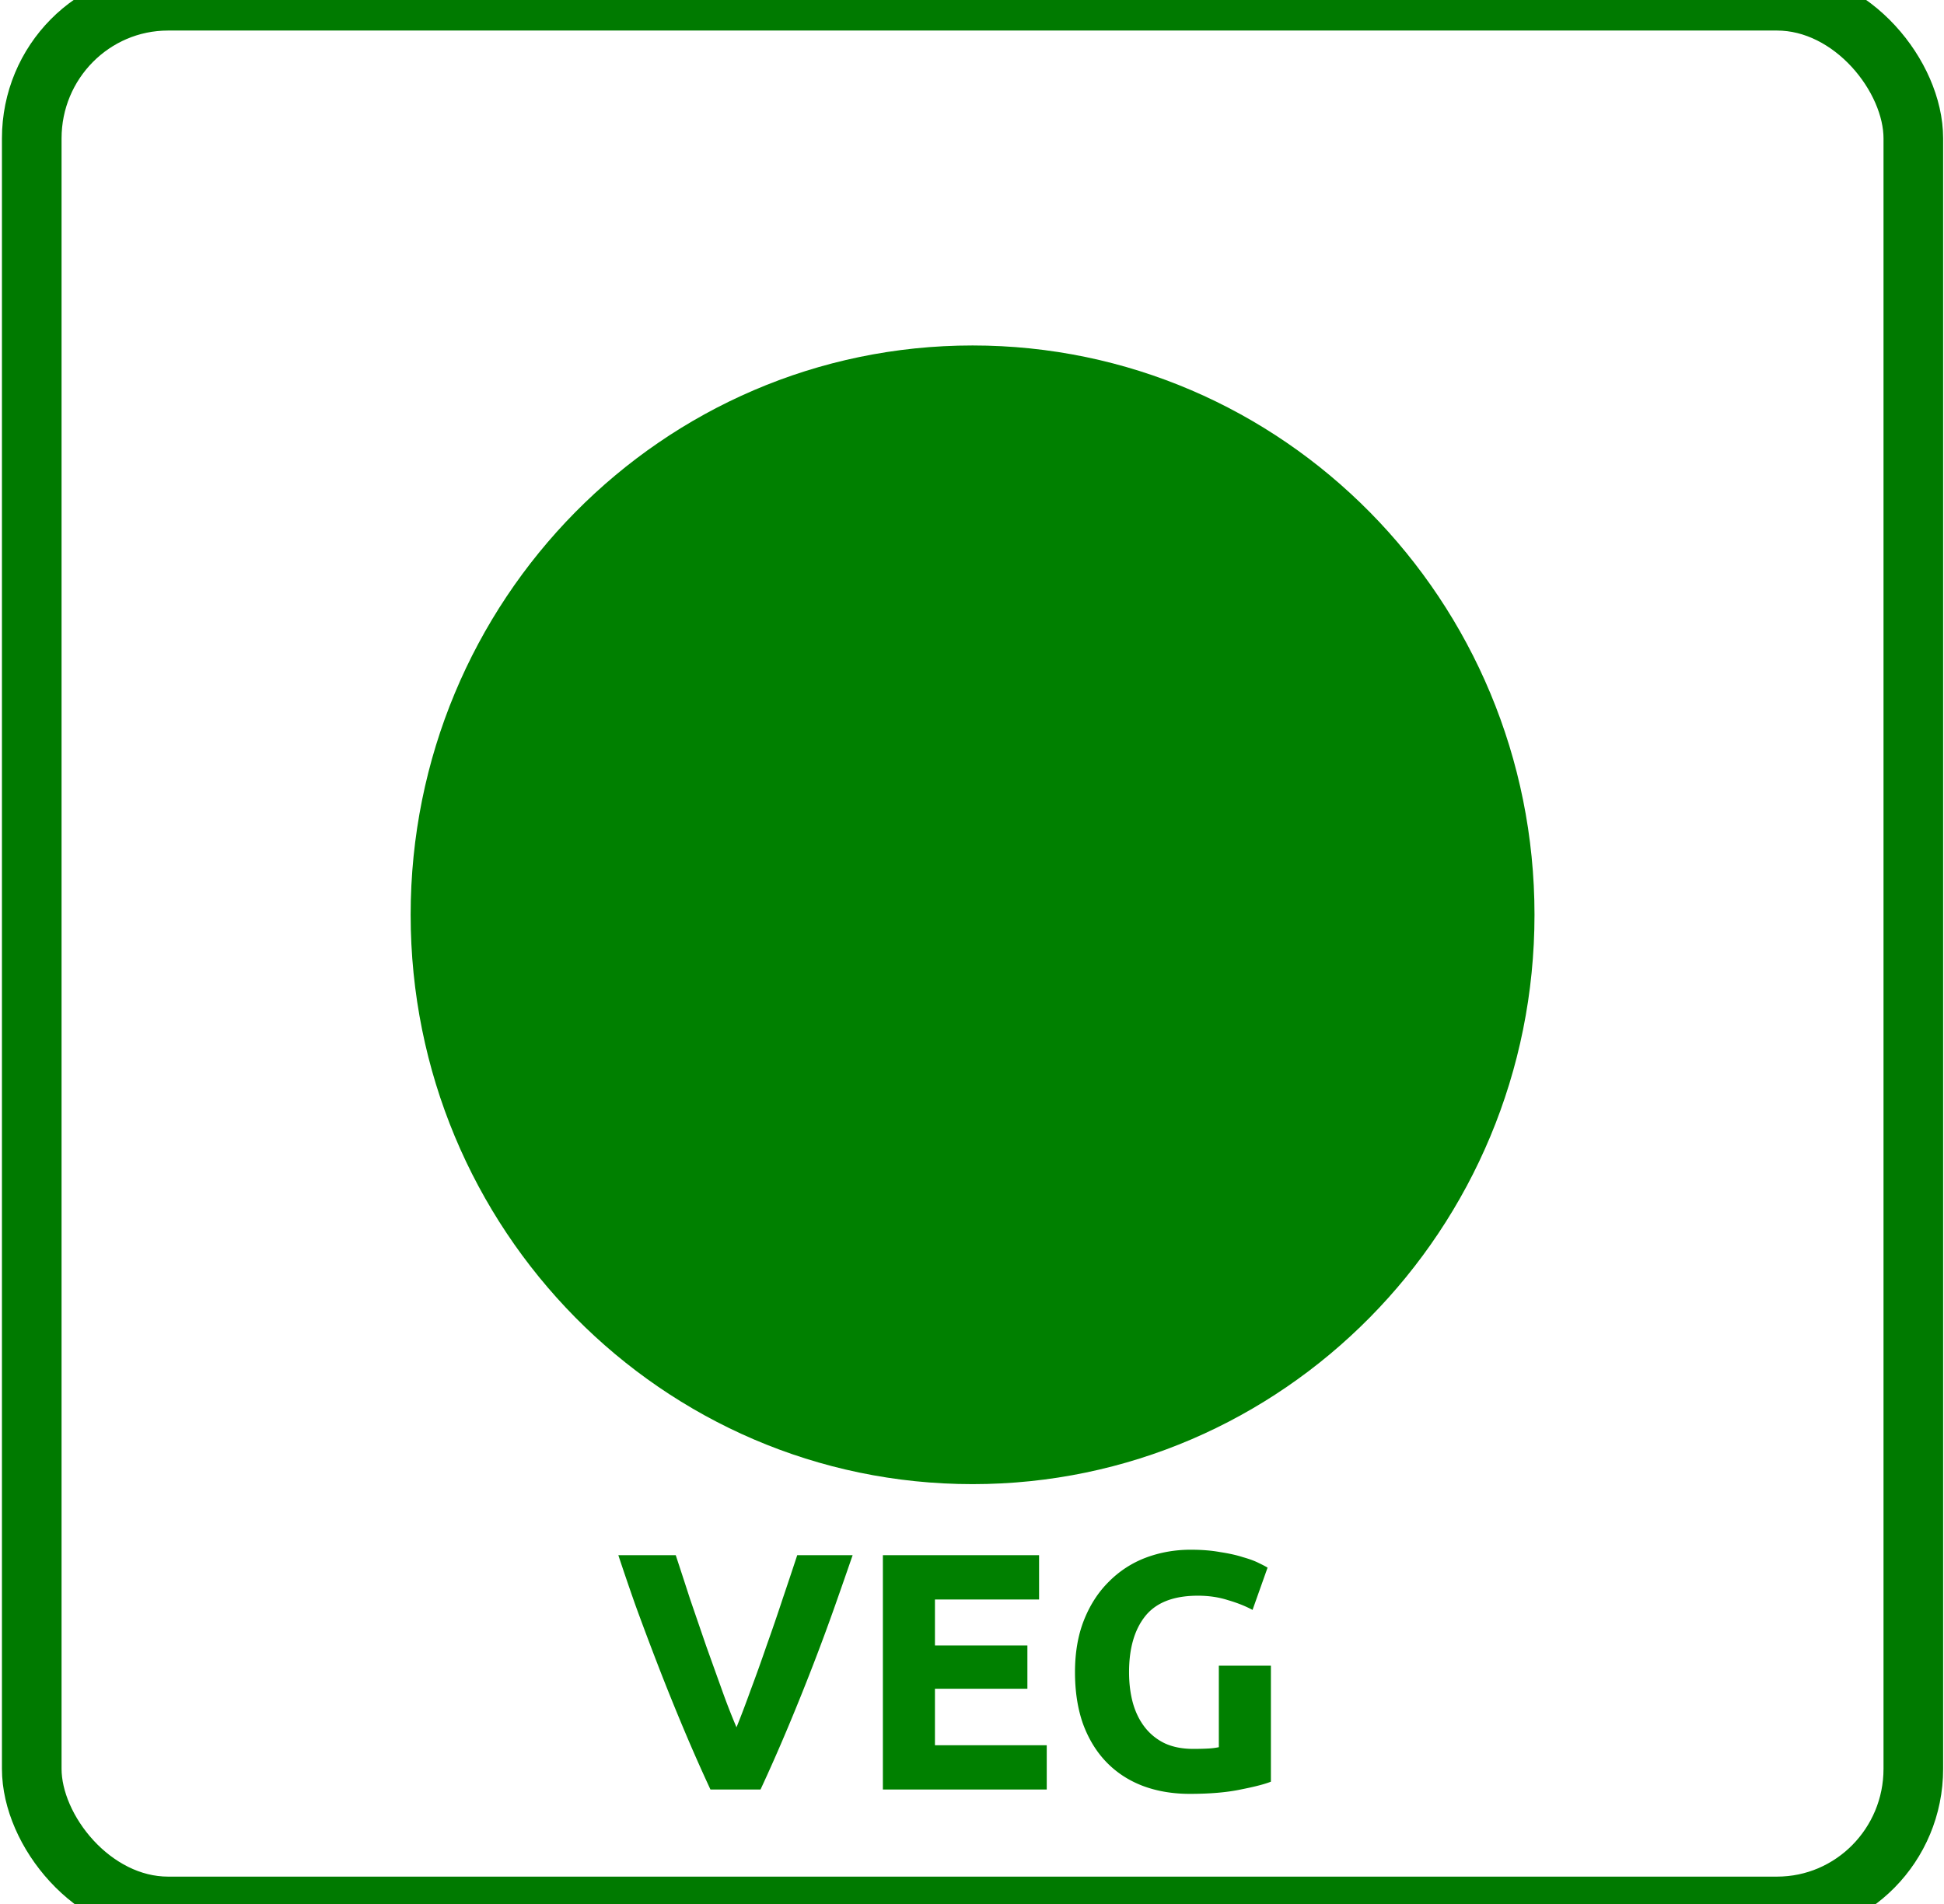 <?xml version="1.0"?>
<svg xmlns="http://www.w3.org/2000/svg" width="123.5" height="121" viewBox="0 0 123.5 121">
  <g transform="matrix(.48 0 0 .486 -21.476 -26.996)">
    <rect stroke="#007a00" stroke-width="7.891" fill="none" x="48.944" y="55.595" width="249.03" height="249.25" ry="18.045"/>
    <path fill="green" d="M247.835 175.15c0 41.11-33.297 74.435-74.372 74.435S99.092 216.26 99.092 175.15s33.297-74.436 74.371-74.436 74.372 33.326 74.372 74.436z"/>
    <g fill="green">
      <path d="M138.772 289.512a230.359 230.359 0 01-3.578-8.002c-1.178-2.77-2.297-5.511-3.358-8.223s-2.046-5.305-2.959-7.78a334.35 334.35 0 01-2.297-6.632h7.598c.589 1.768 1.222 3.684 1.899 5.747l2.12 6.101c.736 2.034 1.443 3.979 2.12 5.836a87.65 87.65 0 001.9 4.818c.56-1.355 1.178-2.962 1.855-4.818a212.753 212.753 0 002.12-5.836 250.05 250.05 0 002.12-6.1 712.246 712.246 0 001.944-5.748h7.333a926.861 926.861 0 01-2.341 6.631 278.303 278.303 0 01-2.916 7.781c-1.06 2.712-2.179 5.453-3.357 8.223s-2.37 5.438-3.578 8.002h-6.625M161.592 289.512v-30.637h20.673v5.791h-13.782v6.012h12.236v5.66h-12.236v7.382h14.797v5.792h-21.688M203.274 264.172c-3.21 0-5.536.899-6.98 2.697-1.413 1.768-2.12 4.2-2.12 7.294 0 1.503.177 2.874.53 4.112.354 1.208.884 2.254 1.59 3.138a7.373 7.373 0 002.651 2.078c1.06.472 2.297.708 3.71.708.766 0 1.414-.015 1.944-.045a9.389 9.389 0 001.458-.176v-10.655h6.89v15.164c-.824.325-2.15.663-3.975 1.017-1.826.383-4.078.575-6.758.575-2.297 0-4.388-.354-6.273-1.061-1.855-.708-3.445-1.74-4.77-3.095s-2.356-3.02-3.092-4.995c-.707-1.975-1.06-4.23-1.06-6.764 0-2.565.397-4.834 1.192-6.809.795-1.974 1.885-3.64 3.269-4.995a13.675 13.675 0 014.859-3.14c1.885-.706 3.887-1.06 6.007-1.06 1.443 0 2.739.103 3.887.31 1.178.176 2.18.397 3.004.662.854.236 1.546.487 2.076.752.56.265.957.472 1.193.619l-1.988 5.526c-.942-.5-2.032-.928-3.269-1.282-1.207-.383-2.532-.575-3.975-.575"/>
    </g>
    <rect stroke="#d40000" stroke-width="7.891" fill="none" x="314.88" y="55.595" width="249.03" height="249.25" ry="18.045"/>
    <path fill="#d40000" d="M513.766 175.15c0 41.11-33.297 74.435-74.372 74.435s-74.371-33.326-74.371-74.436 33.297-74.436 74.371-74.436 74.372 33.326 74.372 74.436z"/>
    <g fill="#d40000">
      <path d="M358.411 289.403a154.215 154.215 0 00-6.405-10.39 105.596 105.596 0 00-7.332-9.682v20.072h-6.803v-30.638h5.61c.972.972 2.047 2.166 3.224 3.58a107.191 107.191 0 013.578 4.555 115.443 115.443 0 013.667 4.995c1.207 1.71 2.34 3.36 3.401 4.952v-18.082h6.847v30.638h-5.787M377.05 274.063c0 1.503.177 2.86.53 4.068.383 1.208.913 2.254 1.59 3.138a7.347 7.347 0 002.563 1.99c1 .472 2.15.707 3.445.707 1.266 0 2.4-.235 3.401-.707a6.85 6.85 0 002.562-1.99c.707-.884 1.237-1.93 1.59-3.138.383-1.209.575-2.565.575-4.068 0-1.503-.192-2.859-.575-4.067-.353-1.238-.883-2.284-1.59-3.14a6.672 6.672 0 00-2.562-2.033c-1.001-.471-2.135-.707-3.401-.707-1.296 0-2.444.25-3.445.751a7.14 7.14 0 00-2.562 2.034c-.678.855-1.208 1.901-1.59 3.14-.354 1.208-.53 2.549-.53 4.022m23.366 0c0 2.623-.397 4.937-1.192 6.941-.766 1.975-1.826 3.64-3.18 4.996-1.355 1.326-2.975 2.328-4.86 3.006-1.855.678-3.857 1.017-6.007 1.017-2.09 0-4.064-.339-5.92-1.017A13.764 13.764 0 01374.4 286c-1.384-1.356-2.474-3.021-3.269-4.996-.795-2.004-1.192-4.318-1.192-6.94 0-2.624.412-4.923 1.236-6.898.825-2.004 1.93-3.684 3.313-5.04a13.98 13.98 0 014.86-3.05 16.856 16.856 0 015.83-1.017c2.09 0 4.064.34 5.919 1.017a13.46 13.46 0 014.859 3.05c1.384 1.356 2.474 3.036 3.269 5.04.795 1.975 1.192 4.274 1.192 6.897M426.657 289.403a154.215 154.215 0 00-6.405-10.39 105.596 105.596 0 00-7.332-9.682v20.072h-6.803v-30.638h5.61c.972.972 2.047 2.166 3.225 3.58a107.191 107.191 0 013.578 4.555 115.443 115.443 0 013.666 4.995c1.207 1.71 2.341 3.36 3.401 4.952v-18.082h6.847v30.638h-5.787M437.077 273.226h12.81v5.969h-12.81v-5.969M462.318 289.403c-1.207-2.565-2.4-5.232-3.578-8.002s-2.296-5.512-3.357-8.224a428.811 428.811 0 01-2.96-7.78 333.793 333.793 0 01-2.296-6.632h7.598a1423.86 1423.86 0 011.899 5.747l2.12 6.101c.736 2.034 1.443 3.98 2.12 5.836a87.593 87.593 0 001.9 4.819c.56-1.356 1.178-2.962 1.855-4.819a212.776 212.776 0 002.12-5.836 250.16 250.16 0 002.12-6.1 715.263 715.263 0 001.944-5.748h7.333c-.678 1.945-1.458 4.156-2.341 6.631s-1.856 5.07-2.916 7.781a303.055 303.055 0 01-3.357 8.224 230.723 230.723 0 01-3.578 8.002h-6.626M485.146 289.403v-30.638h20.673v5.791h-13.782v6.013h12.236v5.659h-12.236v7.383h14.798v5.792h-21.689M526.818 264.076c-3.21 0-5.536.9-6.98 2.697-1.413 1.769-2.12 4.2-2.12 7.295 0 1.503.177 2.874.53 4.112.354 1.208.884 2.254 1.59 3.138a7.374 7.374 0 002.65 2.078c1.061.472 2.298.708 3.711.708.766 0 1.414-.015 1.944-.045a9.389 9.389 0 001.458-.176v-10.655h6.89v15.164c-.824.324-2.15.663-3.975 1.017-1.826.383-4.079.575-6.758.575-2.297 0-4.388-.354-6.273-1.061-1.855-.708-3.445-1.74-4.77-3.095s-2.356-3.021-3.092-4.996c-.707-1.975-1.06-4.23-1.06-6.764 0-2.564.397-4.834 1.192-6.808.795-1.975 1.885-3.64 3.269-4.996a13.674 13.674 0 014.859-3.14c1.884-.706 3.887-1.06 6.007-1.06 1.443 0 2.739.103 3.887.31 1.178.176 2.18.397 3.004.662.854.236 1.546.487 2.076.752.56.265.957.472 1.193.619l-1.988 5.526c-.942-.5-2.032-.928-3.269-1.282-1.207-.383-2.532-.575-3.975-.575"/>
    </g>
  </g>
</svg>
